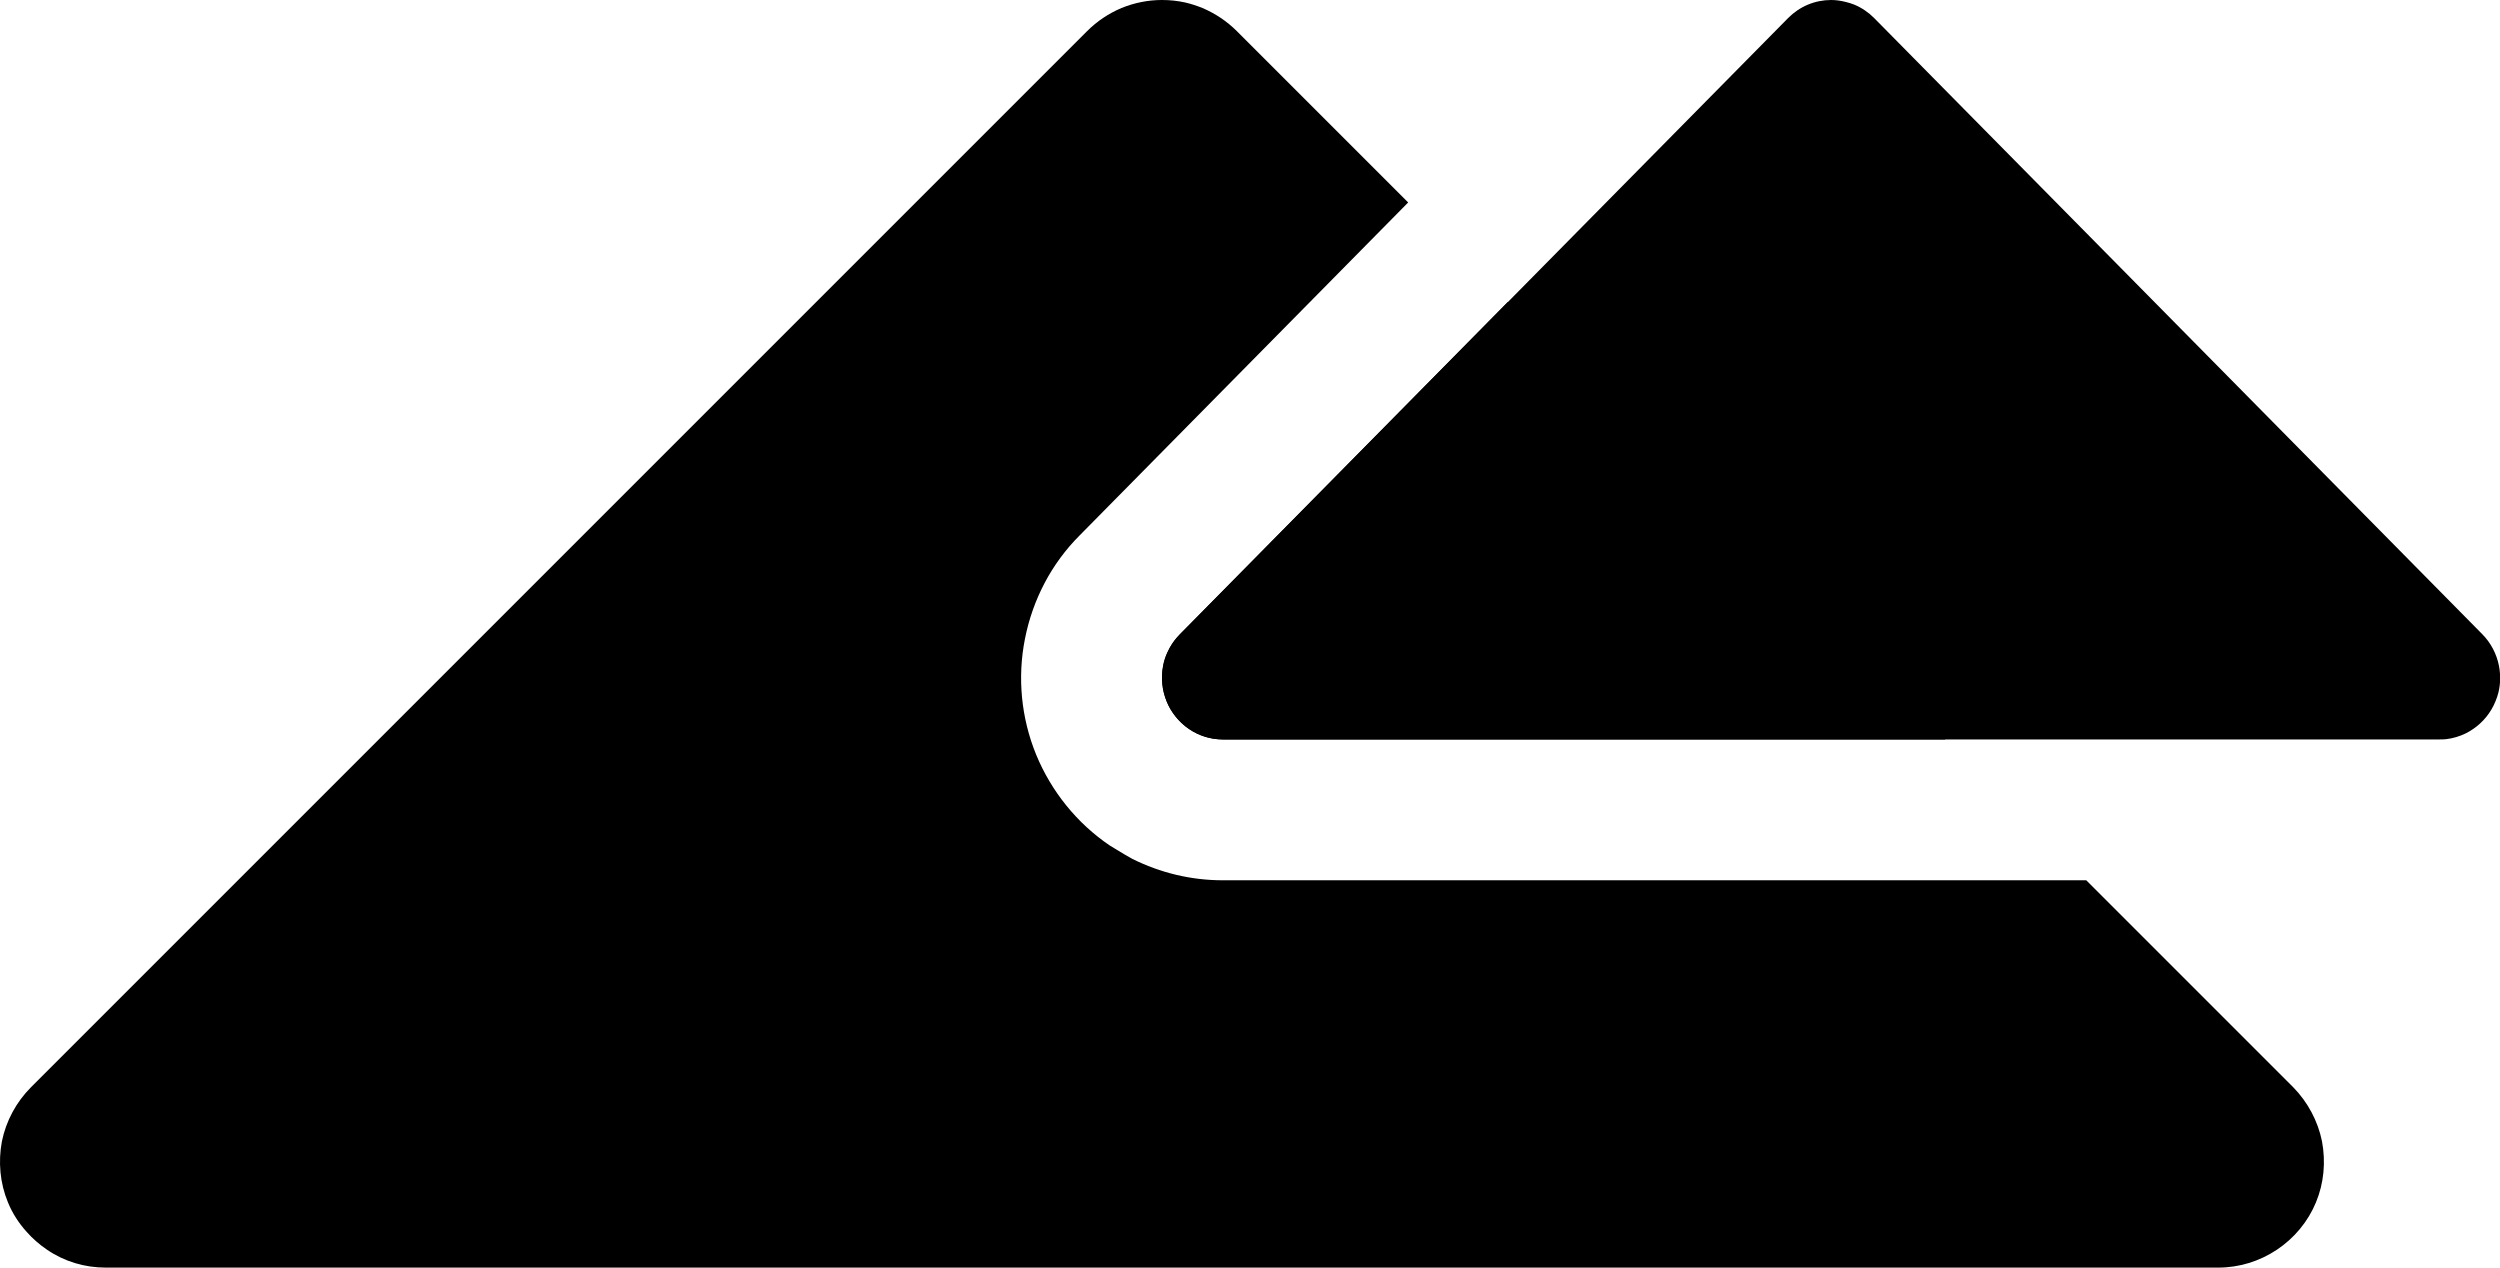 <?xml version="1.0" encoding="utf-8"?>
<svg xmlns="http://www.w3.org/2000/svg" fill="none" height="100%" overflow="visible" preserveAspectRatio="none" style="display: block;" viewBox="0 0 71 36" width="100%">
<g id="Group 1000004731">
<path clip-rule="evenodd" d="M42.82 8.578L55.25 21H34.726C34.383 21 34.054 20.898 33.765 20.703C33.609 20.594 33.468 20.461 33.351 20.305C33.265 20.188 33.187 20.062 33.133 19.922C33 19.602 32.968 19.25 33.031 18.906C33.054 18.781 33.093 18.656 33.148 18.539C33.234 18.344 33.359 18.164 33.508 18.016L42.82 8.578ZM30.664 15.203L39.992 5.75L35.125 0.883C34.843 0.602 34.515 0.383 34.148 0.227C33.992 0.164 33.828 0.109 33.656 0.07C33.445 0.023 33.226 0 33 0C32.609 0 32.218 0.078 31.851 0.227C31.484 0.383 31.156 0.602 30.875 0.883L0.883 30.875C0.461 31.297 0.172 31.836 0.054 32.414C-0.055 33 -0 33.602 0.226 34.148C0.351 34.453 0.531 34.734 0.75 34.977C0.922 35.172 1.117 35.344 1.336 35.492C1.828 35.828 2.406 36 3 36H63C63.593 36 64.172 35.82 64.664 35.492C65.156 35.164 65.547 34.695 65.773 34.148C66 33.602 66.054 33 65.945 32.414C65.828 31.836 65.539 31.297 65.125 30.875L59.25 25H34.726C33.828 25 32.953 24.789 32.156 24.391L31.937 24.266L31.523 24.016C30.586 23.383 29.859 22.477 29.429 21.438C29 20.391 28.89 19.242 29.109 18.141C29.328 17.031 29.859 16.008 30.664 15.203Z" fill="black" fill-rule="evenodd" id="Vector"/>
<path d="M70.871 19.919C70.741 20.239 70.519 20.513 70.235 20.705C70.2 20.729 70.165 20.752 70.128 20.773C70.095 20.793 70.061 20.811 70.027 20.828C69.852 20.913 69.664 20.97 69.472 20.992C69.407 21 69.341 21 69.276 21H55.253H34.732C34.39 21 34.056 20.898 33.772 20.706C33.487 20.513 33.266 20.24 33.135 19.92C33.004 19.6 32.97 19.248 33.036 18.908C33.103 18.569 33.268 18.257 33.51 18.012L42.824 8.578L50.782 0.513C50.942 0.351 51.133 0.221 51.342 0.133C51.552 0.045 51.777 0 52.004 0C52.144 0 52.282 0.021 52.417 0.055C52.501 0.076 52.585 0.1 52.665 0.133C52.875 0.221 53.065 0.351 53.226 0.513L70.498 18.012C70.739 18.257 70.904 18.569 70.97 18.908C71.019 19.159 71.016 19.418 70.956 19.664C70.935 19.751 70.906 19.836 70.871 19.919Z" fill="black" id="Vector_2"/>
</g>
</svg>